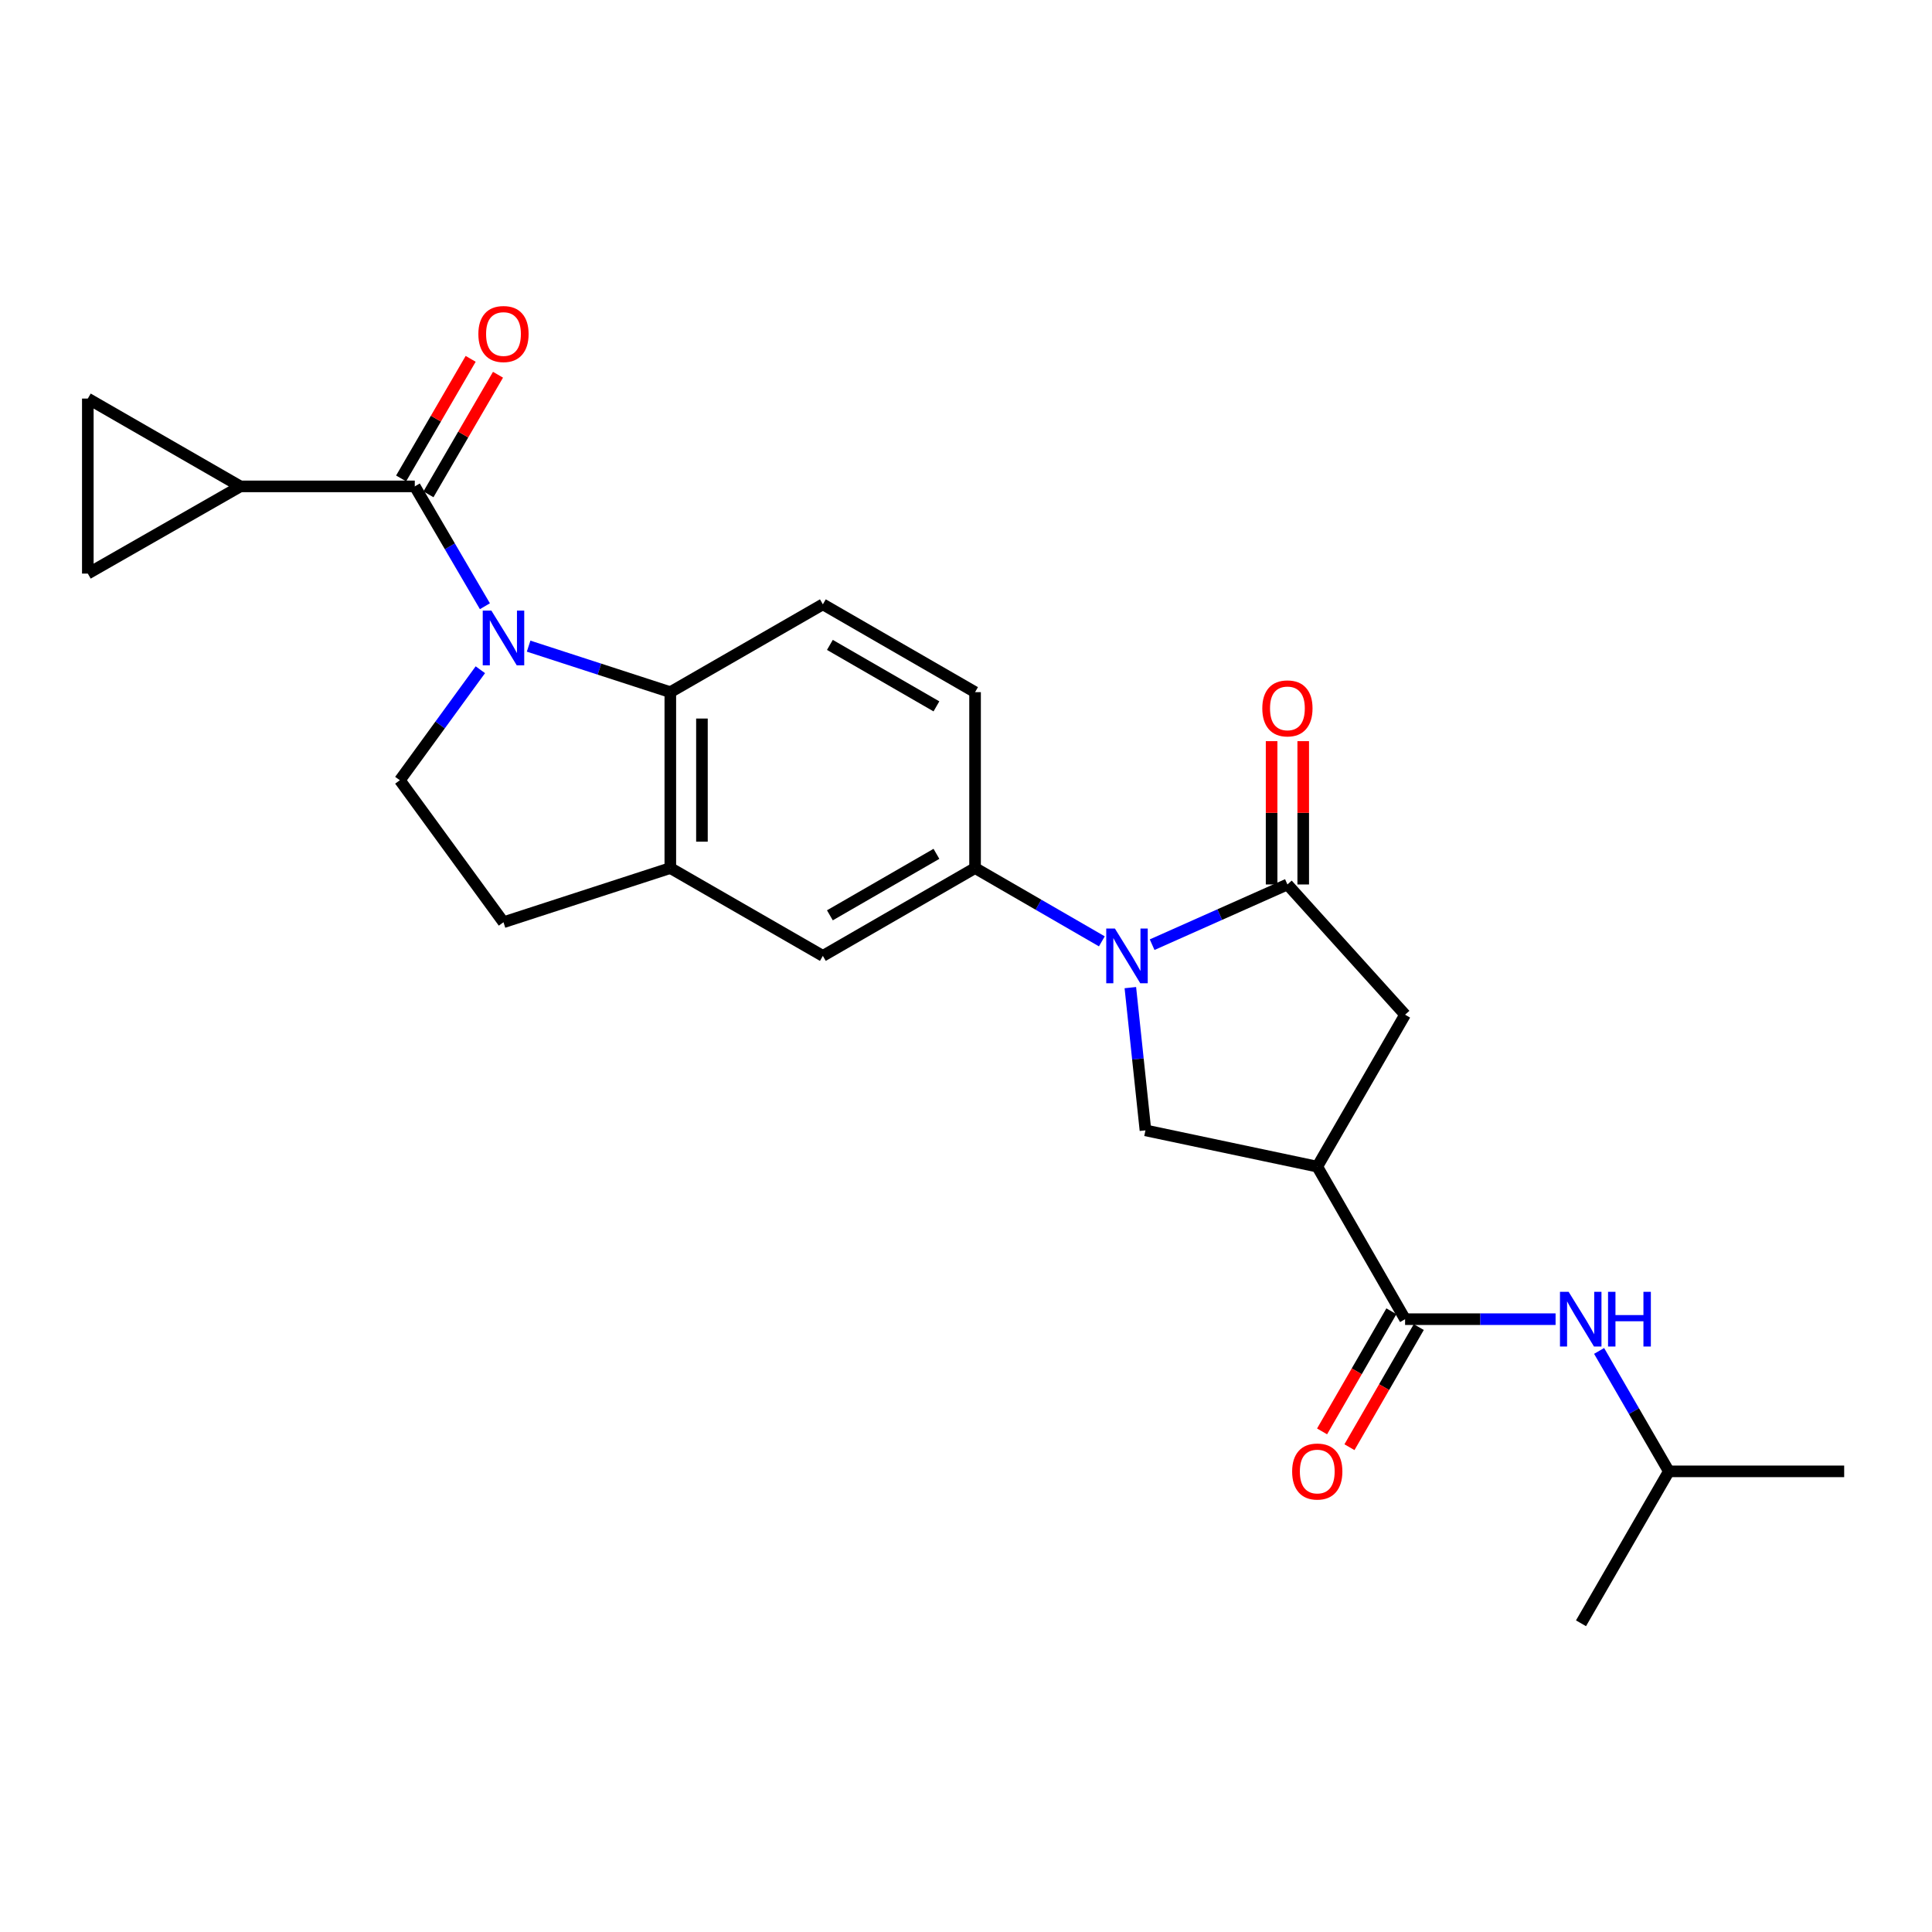 <?xml version='1.0' encoding='iso-8859-1'?>
<svg version='1.1' baseProfile='full'
              xmlns='http://www.w3.org/2000/svg'
                      xmlns:rdkit='http://www.rdkit.org/xml'
                      xmlns:xlink='http://www.w3.org/1999/xlink'
                  xml:space='preserve'
width='1000px' height='1000px' viewBox='0 0 1000 1000'>
<!-- END OF HEADER -->
<rect style='opacity:1.0;fill:#FFFFFF;stroke:none' width='1000' height='1000' x='0' y='0'> </rect>
<path class='bond-1' d='M 250.987,313.783 L 232.839,282.768' style='fill:none;fill-rule:evenodd;stroke:#0000FF;stroke-width:6px;stroke-linecap:butt;stroke-linejoin:miter;stroke-opacity:1' />
<path class='bond-1' d='M 232.839,282.768 L 214.692,251.753' style='fill:none;fill-rule:evenodd;stroke:#000000;stroke-width:6px;stroke-linecap:butt;stroke-linejoin:miter;stroke-opacity:1' />
<path class='bond-4' d='M 273.612,334.441 L 310.284,346.349' style='fill:none;fill-rule:evenodd;stroke:#0000FF;stroke-width:6px;stroke-linecap:butt;stroke-linejoin:miter;stroke-opacity:1' />
<path class='bond-4' d='M 310.284,346.349 L 346.957,358.258' style='fill:none;fill-rule:evenodd;stroke:#000000;stroke-width:6px;stroke-linecap:butt;stroke-linejoin:miter;stroke-opacity:1' />
<path class='bond-11' d='M 248.628,346.653 L 227.795,375.252' style='fill:none;fill-rule:evenodd;stroke:#0000FF;stroke-width:6px;stroke-linecap:butt;stroke-linejoin:miter;stroke-opacity:1' />
<path class='bond-11' d='M 227.795,375.252 L 206.963,403.85' style='fill:none;fill-rule:evenodd;stroke:#000000;stroke-width:6px;stroke-linecap:butt;stroke-linejoin:miter;stroke-opacity:1' />
<path class='bond-0' d='M 570.317,487.24 L 537.504,468.273' style='fill:none;fill-rule:evenodd;stroke:#0000FF;stroke-width:6px;stroke-linecap:butt;stroke-linejoin:miter;stroke-opacity:1' />
<path class='bond-0' d='M 537.504,468.273 L 504.692,449.306' style='fill:none;fill-rule:evenodd;stroke:#000000;stroke-width:6px;stroke-linecap:butt;stroke-linejoin:miter;stroke-opacity:1' />
<path class='bond-2' d='M 596.34,488.969 L 631.352,473.384' style='fill:none;fill-rule:evenodd;stroke:#0000FF;stroke-width:6px;stroke-linecap:butt;stroke-linejoin:miter;stroke-opacity:1' />
<path class='bond-2' d='M 631.352,473.384 L 666.364,457.798' style='fill:none;fill-rule:evenodd;stroke:#000000;stroke-width:6px;stroke-linecap:butt;stroke-linejoin:miter;stroke-opacity:1' />
<path class='bond-6' d='M 585.066,511.191 L 588.975,548.132' style='fill:none;fill-rule:evenodd;stroke:#0000FF;stroke-width:6px;stroke-linecap:butt;stroke-linejoin:miter;stroke-opacity:1' />
<path class='bond-6' d='M 588.975,548.132 L 592.884,585.072' style='fill:none;fill-rule:evenodd;stroke:#000000;stroke-width:6px;stroke-linecap:butt;stroke-linejoin:miter;stroke-opacity:1' />
<path class='bond-8' d='M 214.692,251.753 L 124.408,251.753' style='fill:none;fill-rule:evenodd;stroke:#000000;stroke-width:6px;stroke-linecap:butt;stroke-linejoin:miter;stroke-opacity:1' />
<path class='bond-17' d='M 221.766,255.867 L 239.765,224.916' style='fill:none;fill-rule:evenodd;stroke:#000000;stroke-width:6px;stroke-linecap:butt;stroke-linejoin:miter;stroke-opacity:1' />
<path class='bond-17' d='M 239.765,224.916 L 257.765,193.966' style='fill:none;fill-rule:evenodd;stroke:#FF0000;stroke-width:6px;stroke-linecap:butt;stroke-linejoin:miter;stroke-opacity:1' />
<path class='bond-17' d='M 207.617,247.639 L 225.617,216.688' style='fill:none;fill-rule:evenodd;stroke:#000000;stroke-width:6px;stroke-linecap:butt;stroke-linejoin:miter;stroke-opacity:1' />
<path class='bond-17' d='M 225.617,216.688 L 243.616,185.737' style='fill:none;fill-rule:evenodd;stroke:#FF0000;stroke-width:6px;stroke-linecap:butt;stroke-linejoin:miter;stroke-opacity:1' />
<path class='bond-10' d='M 666.364,457.798 L 727.268,525.213' style='fill:none;fill-rule:evenodd;stroke:#000000;stroke-width:6px;stroke-linecap:butt;stroke-linejoin:miter;stroke-opacity:1' />
<path class='bond-18' d='M 674.547,457.798 L 674.547,420.709' style='fill:none;fill-rule:evenodd;stroke:#000000;stroke-width:6px;stroke-linecap:butt;stroke-linejoin:miter;stroke-opacity:1' />
<path class='bond-18' d='M 674.547,420.709 L 674.547,383.619' style='fill:none;fill-rule:evenodd;stroke:#FF0000;stroke-width:6px;stroke-linecap:butt;stroke-linejoin:miter;stroke-opacity:1' />
<path class='bond-18' d='M 658.18,457.798 L 658.18,420.709' style='fill:none;fill-rule:evenodd;stroke:#000000;stroke-width:6px;stroke-linecap:butt;stroke-linejoin:miter;stroke-opacity:1' />
<path class='bond-18' d='M 658.18,420.709 L 658.18,383.619' style='fill:none;fill-rule:evenodd;stroke:#FF0000;stroke-width:6px;stroke-linecap:butt;stroke-linejoin:miter;stroke-opacity:1' />
<path class='bond-3' d='M 681.813,603.849 L 592.884,585.072' style='fill:none;fill-rule:evenodd;stroke:#000000;stroke-width:6px;stroke-linecap:butt;stroke-linejoin:miter;stroke-opacity:1' />
<path class='bond-5' d='M 681.813,603.849 L 727.268,682.802' style='fill:none;fill-rule:evenodd;stroke:#000000;stroke-width:6px;stroke-linecap:butt;stroke-linejoin:miter;stroke-opacity:1' />
<path class='bond-28' d='M 681.813,603.849 L 727.268,525.213' style='fill:none;fill-rule:evenodd;stroke:#000000;stroke-width:6px;stroke-linecap:butt;stroke-linejoin:miter;stroke-opacity:1' />
<path class='bond-9' d='M 346.957,358.258 L 346.957,449.306' style='fill:none;fill-rule:evenodd;stroke:#000000;stroke-width:6px;stroke-linecap:butt;stroke-linejoin:miter;stroke-opacity:1' />
<path class='bond-9' d='M 363.324,371.915 L 363.324,435.649' style='fill:none;fill-rule:evenodd;stroke:#000000;stroke-width:6px;stroke-linecap:butt;stroke-linejoin:miter;stroke-opacity:1' />
<path class='bond-16' d='M 346.957,358.258 L 425.911,312.803' style='fill:none;fill-rule:evenodd;stroke:#000000;stroke-width:6px;stroke-linecap:butt;stroke-linejoin:miter;stroke-opacity:1' />
<path class='bond-15' d='M 727.268,682.802 L 766.217,682.802' style='fill:none;fill-rule:evenodd;stroke:#000000;stroke-width:6px;stroke-linecap:butt;stroke-linejoin:miter;stroke-opacity:1' />
<path class='bond-15' d='M 766.217,682.802 L 805.166,682.802' style='fill:none;fill-rule:evenodd;stroke:#0000FF;stroke-width:6px;stroke-linecap:butt;stroke-linejoin:miter;stroke-opacity:1' />
<path class='bond-21' d='M 720.18,678.712 L 702.24,709.801' style='fill:none;fill-rule:evenodd;stroke:#000000;stroke-width:6px;stroke-linecap:butt;stroke-linejoin:miter;stroke-opacity:1' />
<path class='bond-21' d='M 702.24,709.801 L 684.3,740.89' style='fill:none;fill-rule:evenodd;stroke:#FF0000;stroke-width:6px;stroke-linecap:butt;stroke-linejoin:miter;stroke-opacity:1' />
<path class='bond-21' d='M 734.356,686.893 L 716.416,717.982' style='fill:none;fill-rule:evenodd;stroke:#000000;stroke-width:6px;stroke-linecap:butt;stroke-linejoin:miter;stroke-opacity:1' />
<path class='bond-21' d='M 716.416,717.982 L 698.476,749.071' style='fill:none;fill-rule:evenodd;stroke:#FF0000;stroke-width:6px;stroke-linecap:butt;stroke-linejoin:miter;stroke-opacity:1' />
<path class='bond-7' d='M 504.692,449.306 L 504.692,358.258' style='fill:none;fill-rule:evenodd;stroke:#000000;stroke-width:6px;stroke-linecap:butt;stroke-linejoin:miter;stroke-opacity:1' />
<path class='bond-26' d='M 504.692,449.306 L 425.911,494.761' style='fill:none;fill-rule:evenodd;stroke:#000000;stroke-width:6px;stroke-linecap:butt;stroke-linejoin:miter;stroke-opacity:1' />
<path class='bond-26' d='M 484.695,441.947 L 429.548,473.766' style='fill:none;fill-rule:evenodd;stroke:#000000;stroke-width:6px;stroke-linecap:butt;stroke-linejoin:miter;stroke-opacity:1' />
<path class='bond-12' d='M 124.408,251.753 L 45.455,206.298' style='fill:none;fill-rule:evenodd;stroke:#000000;stroke-width:6px;stroke-linecap:butt;stroke-linejoin:miter;stroke-opacity:1' />
<path class='bond-13' d='M 124.408,251.753 L 45.455,296.89' style='fill:none;fill-rule:evenodd;stroke:#000000;stroke-width:6px;stroke-linecap:butt;stroke-linejoin:miter;stroke-opacity:1' />
<path class='bond-14' d='M 346.957,449.306 L 425.911,494.761' style='fill:none;fill-rule:evenodd;stroke:#000000;stroke-width:6px;stroke-linecap:butt;stroke-linejoin:miter;stroke-opacity:1' />
<path class='bond-25' d='M 346.957,449.306 L 260.602,477.348' style='fill:none;fill-rule:evenodd;stroke:#000000;stroke-width:6px;stroke-linecap:butt;stroke-linejoin:miter;stroke-opacity:1' />
<path class='bond-19' d='M 206.963,403.85 L 260.602,477.348' style='fill:none;fill-rule:evenodd;stroke:#000000;stroke-width:6px;stroke-linecap:butt;stroke-linejoin:miter;stroke-opacity:1' />
<path class='bond-27' d='M 45.455,206.298 L 45.455,296.89' style='fill:none;fill-rule:evenodd;stroke:#000000;stroke-width:6px;stroke-linecap:butt;stroke-linejoin:miter;stroke-opacity:1' />
<path class='bond-22' d='M 827.696,699.238 L 845.742,730.406' style='fill:none;fill-rule:evenodd;stroke:#0000FF;stroke-width:6px;stroke-linecap:butt;stroke-linejoin:miter;stroke-opacity:1' />
<path class='bond-22' d='M 845.742,730.406 L 863.789,761.574' style='fill:none;fill-rule:evenodd;stroke:#000000;stroke-width:6px;stroke-linecap:butt;stroke-linejoin:miter;stroke-opacity:1' />
<path class='bond-20' d='M 425.911,312.803 L 504.692,358.258' style='fill:none;fill-rule:evenodd;stroke:#000000;stroke-width:6px;stroke-linecap:butt;stroke-linejoin:miter;stroke-opacity:1' />
<path class='bond-20' d='M 429.548,333.798 L 484.695,365.617' style='fill:none;fill-rule:evenodd;stroke:#000000;stroke-width:6px;stroke-linecap:butt;stroke-linejoin:miter;stroke-opacity:1' />
<path class='bond-23' d='M 863.789,761.574 L 954.545,761.574' style='fill:none;fill-rule:evenodd;stroke:#000000;stroke-width:6px;stroke-linecap:butt;stroke-linejoin:miter;stroke-opacity:1' />
<path class='bond-24' d='M 863.789,761.574 L 818.325,840.21' style='fill:none;fill-rule:evenodd;stroke:#000000;stroke-width:6px;stroke-linecap:butt;stroke-linejoin:miter;stroke-opacity:1' />
<path  class='atom-0' d='M 254.342 316.056
L 263.622 331.056
Q 264.542 332.536, 266.022 335.216
Q 267.502 337.896, 267.582 338.056
L 267.582 316.056
L 271.342 316.056
L 271.342 344.376
L 267.462 344.376
L 257.502 327.976
Q 256.342 326.056, 255.102 323.856
Q 253.902 321.656, 253.542 320.976
L 253.542 344.376
L 249.862 344.376
L 249.862 316.056
L 254.342 316.056
' fill='#0000FF'/>
<path  class='atom-1' d='M 577.067 480.601
L 586.347 495.601
Q 587.267 497.081, 588.747 499.761
Q 590.227 502.441, 590.307 502.601
L 590.307 480.601
L 594.067 480.601
L 594.067 508.921
L 590.187 508.921
L 580.227 492.521
Q 579.067 490.601, 577.827 488.401
Q 576.627 486.201, 576.267 485.521
L 576.267 508.921
L 572.587 508.921
L 572.587 480.601
L 577.067 480.601
' fill='#0000FF'/>
<path  class='atom-16' d='M 811.919 668.642
L 821.199 683.642
Q 822.119 685.122, 823.599 687.802
Q 825.079 690.482, 825.159 690.642
L 825.159 668.642
L 828.919 668.642
L 828.919 696.962
L 825.039 696.962
L 815.079 680.562
Q 813.919 678.642, 812.679 676.442
Q 811.479 674.242, 811.119 673.562
L 811.119 696.962
L 807.439 696.962
L 807.439 668.642
L 811.919 668.642
' fill='#0000FF'/>
<path  class='atom-16' d='M 832.319 668.642
L 836.159 668.642
L 836.159 680.682
L 850.639 680.682
L 850.639 668.642
L 854.479 668.642
L 854.479 696.962
L 850.639 696.962
L 850.639 683.882
L 836.159 683.882
L 836.159 696.962
L 832.319 696.962
L 832.319 668.642
' fill='#0000FF'/>
<path  class='atom-18' d='M 247.602 172.888
Q 247.602 166.088, 250.962 162.288
Q 254.322 158.488, 260.602 158.488
Q 266.882 158.488, 270.242 162.288
Q 273.602 166.088, 273.602 172.888
Q 273.602 179.768, 270.202 183.688
Q 266.802 187.568, 260.602 187.568
Q 254.362 187.568, 250.962 183.688
Q 247.602 179.808, 247.602 172.888
M 260.602 184.368
Q 264.922 184.368, 267.242 181.488
Q 269.602 178.568, 269.602 172.888
Q 269.602 167.328, 267.242 164.528
Q 264.922 161.688, 260.602 161.688
Q 256.282 161.688, 253.922 164.488
Q 251.602 167.288, 251.602 172.888
Q 251.602 178.608, 253.922 181.488
Q 256.282 184.368, 260.602 184.368
' fill='#FF0000'/>
<path  class='atom-19' d='M 653.364 366.658
Q 653.364 359.858, 656.724 356.058
Q 660.084 352.258, 666.364 352.258
Q 672.644 352.258, 676.004 356.058
Q 679.364 359.858, 679.364 366.658
Q 679.364 373.538, 675.964 377.458
Q 672.564 381.338, 666.364 381.338
Q 660.124 381.338, 656.724 377.458
Q 653.364 373.578, 653.364 366.658
M 666.364 378.138
Q 670.684 378.138, 673.004 375.258
Q 675.364 372.338, 675.364 366.658
Q 675.364 361.098, 673.004 358.298
Q 670.684 355.458, 666.364 355.458
Q 662.044 355.458, 659.684 358.258
Q 657.364 361.058, 657.364 366.658
Q 657.364 372.378, 659.684 375.258
Q 662.044 378.138, 666.364 378.138
' fill='#FF0000'/>
<path  class='atom-22' d='M 668.813 761.654
Q 668.813 754.854, 672.173 751.054
Q 675.533 747.254, 681.813 747.254
Q 688.093 747.254, 691.453 751.054
Q 694.813 754.854, 694.813 761.654
Q 694.813 768.534, 691.413 772.454
Q 688.013 776.334, 681.813 776.334
Q 675.573 776.334, 672.173 772.454
Q 668.813 768.574, 668.813 761.654
M 681.813 773.134
Q 686.133 773.134, 688.453 770.254
Q 690.813 767.334, 690.813 761.654
Q 690.813 756.094, 688.453 753.294
Q 686.133 750.454, 681.813 750.454
Q 677.493 750.454, 675.133 753.254
Q 672.813 756.054, 672.813 761.654
Q 672.813 767.374, 675.133 770.254
Q 677.493 773.134, 681.813 773.134
' fill='#FF0000'/>
</svg>
